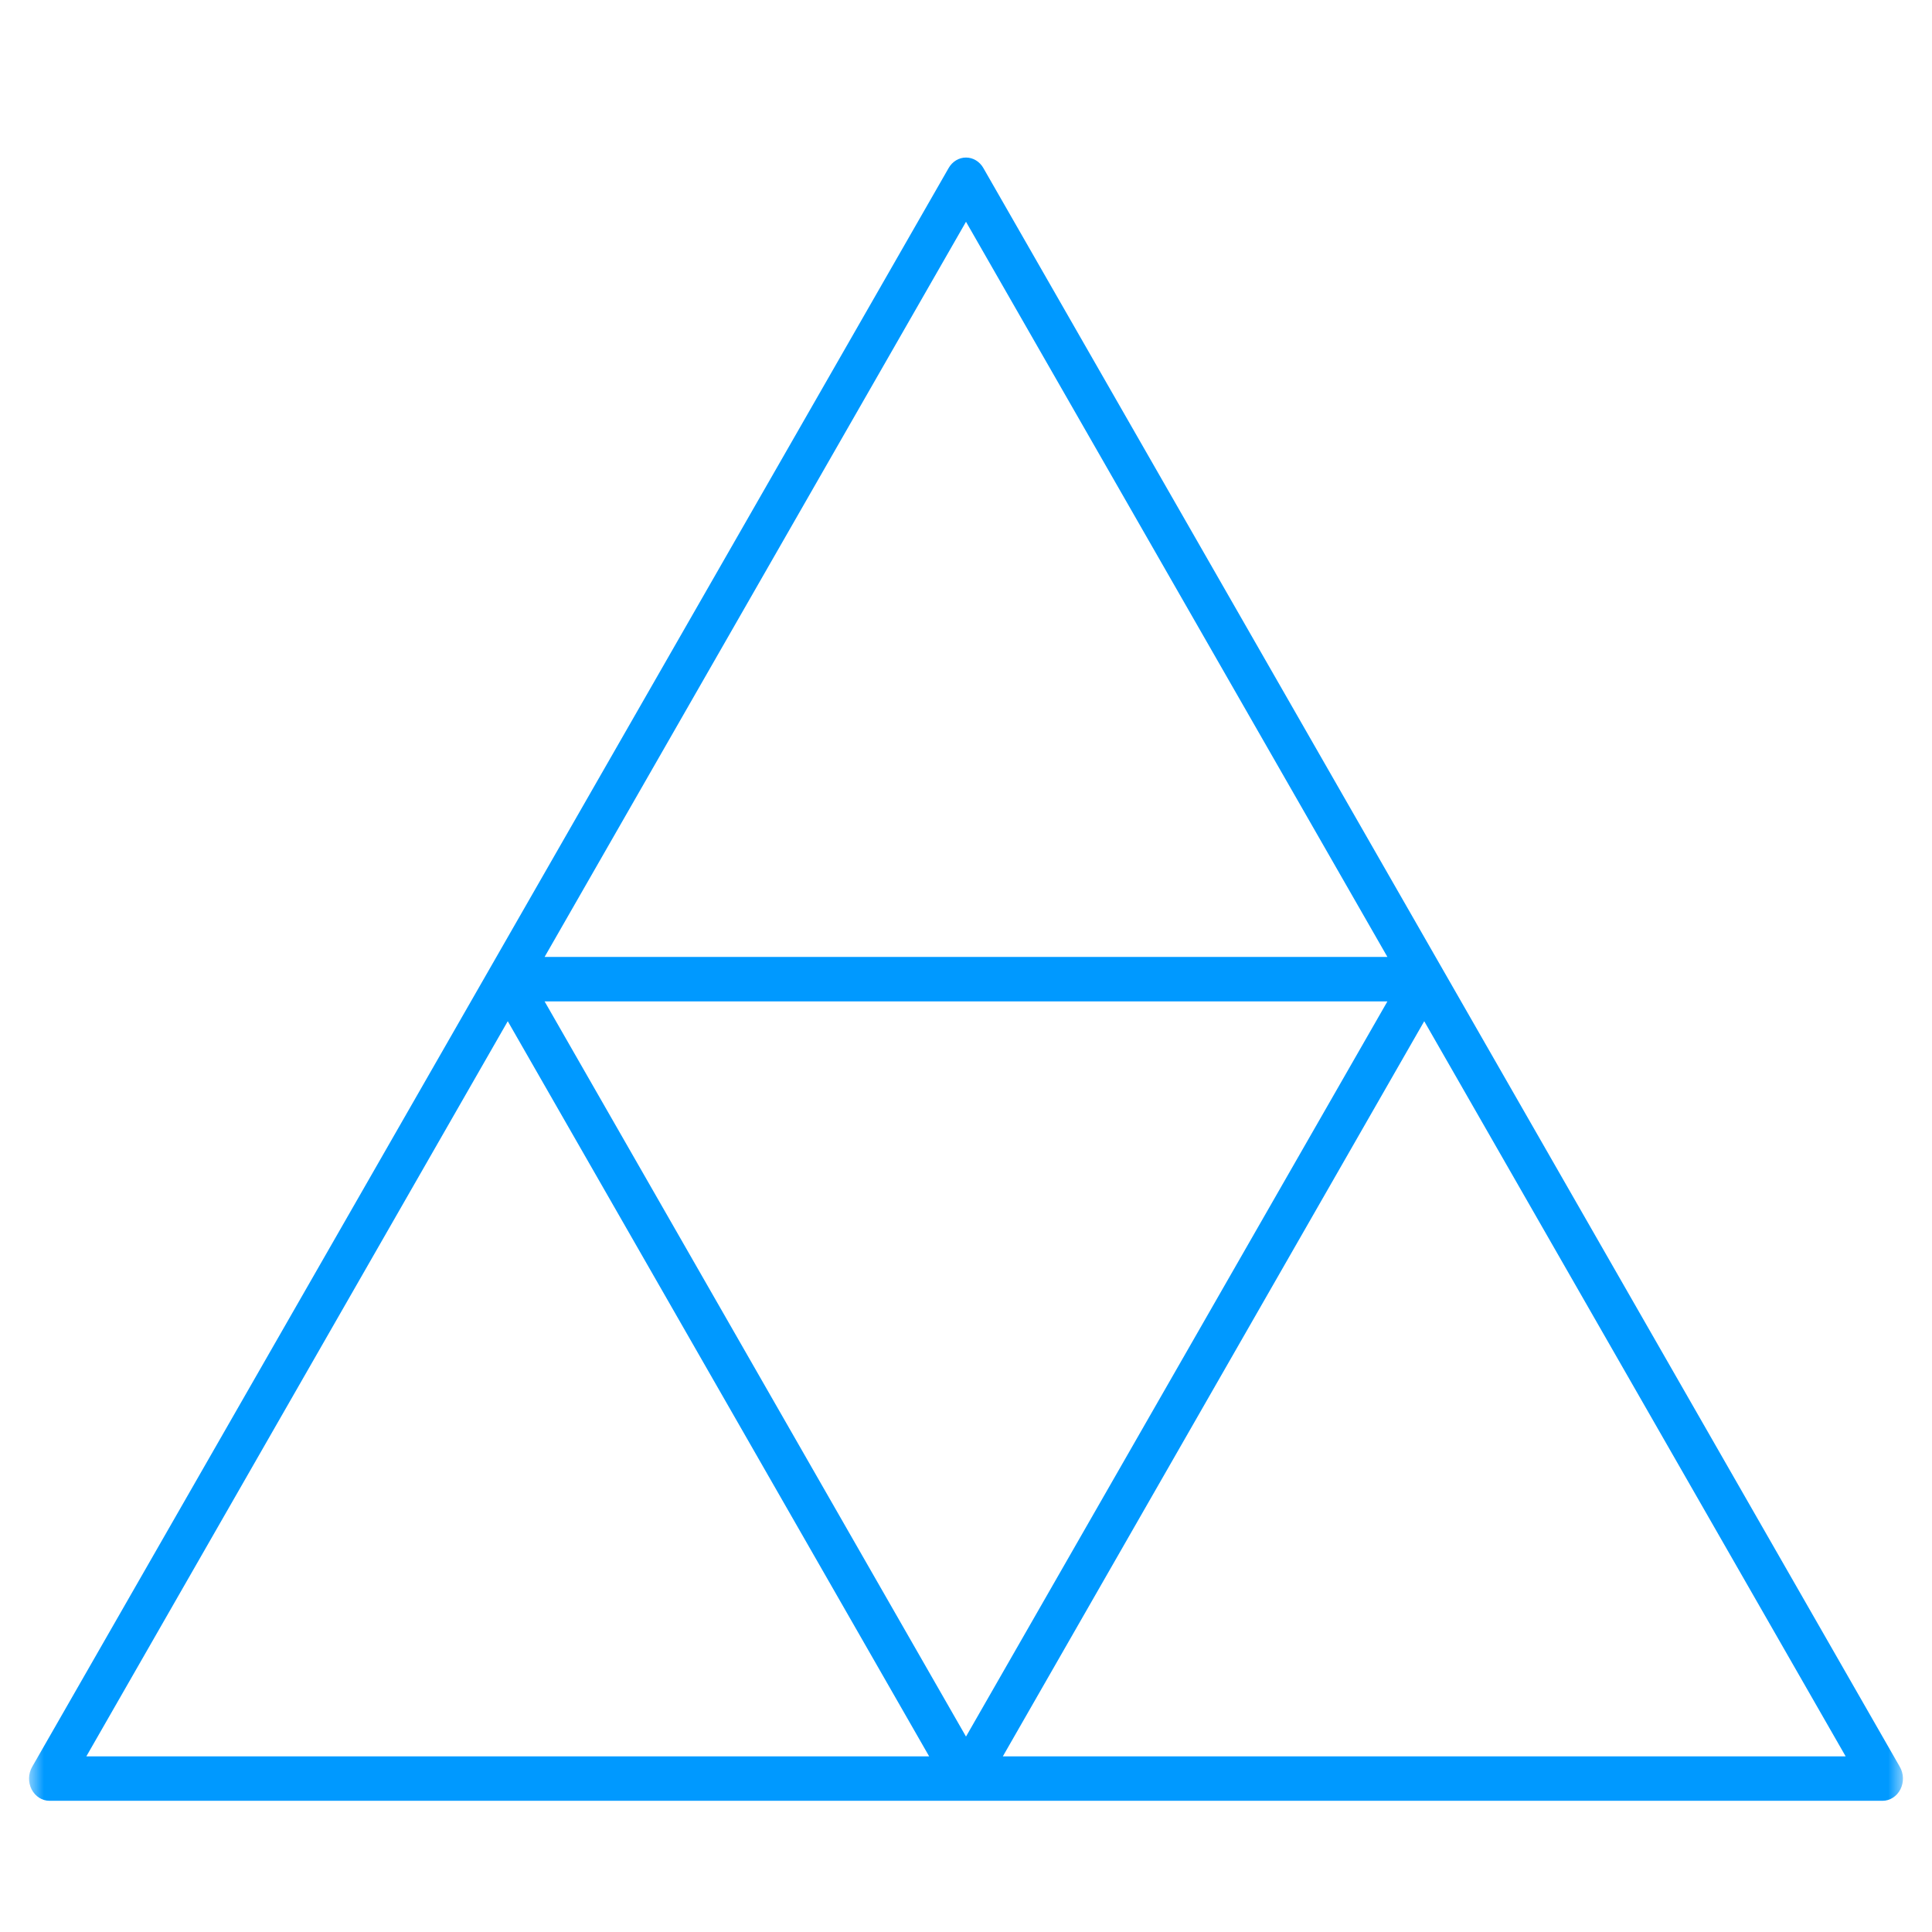 <svg width="66" height="66" viewBox="0 0 66 66" fill="none" xmlns="http://www.w3.org/2000/svg">
    <mask id="mask0_27_452" style="mask-type:luminance" maskUnits="userSpaceOnUse" x="0" y="1" width="66" height="65">
        <path d="M65.008 1.442H0.992V65.457H65.008V1.442Z" fill="white"/>
    </mask>
    <g mask="url(#mask0_27_452)">
        <path d="M64.309 61.518H1.691C1.438 61.518 1.204 61.369 1.08 61.128C0.957 60.887 0.964 60.593 1.098 60.359L32.407 5.74C32.534 5.517 32.759 5.382 33 5.382C33.241 5.382 33.466 5.517 33.593 5.74L64.902 60.359C65.036 60.593 65.043 60.887 64.92 61.128C64.796 61.369 64.562 61.518 64.309 61.518ZM34.258 60.001H63.051L48.654 34.886L34.258 60.001ZM2.949 60.001H31.742L17.346 34.886L2.949 60.001ZM18.604 34.209L33 59.324L47.396 34.209H18.604ZM18.604 32.691H47.396L33 7.576L18.604 32.691Z" fill="#0099FF"/>
    </g>
</svg>

